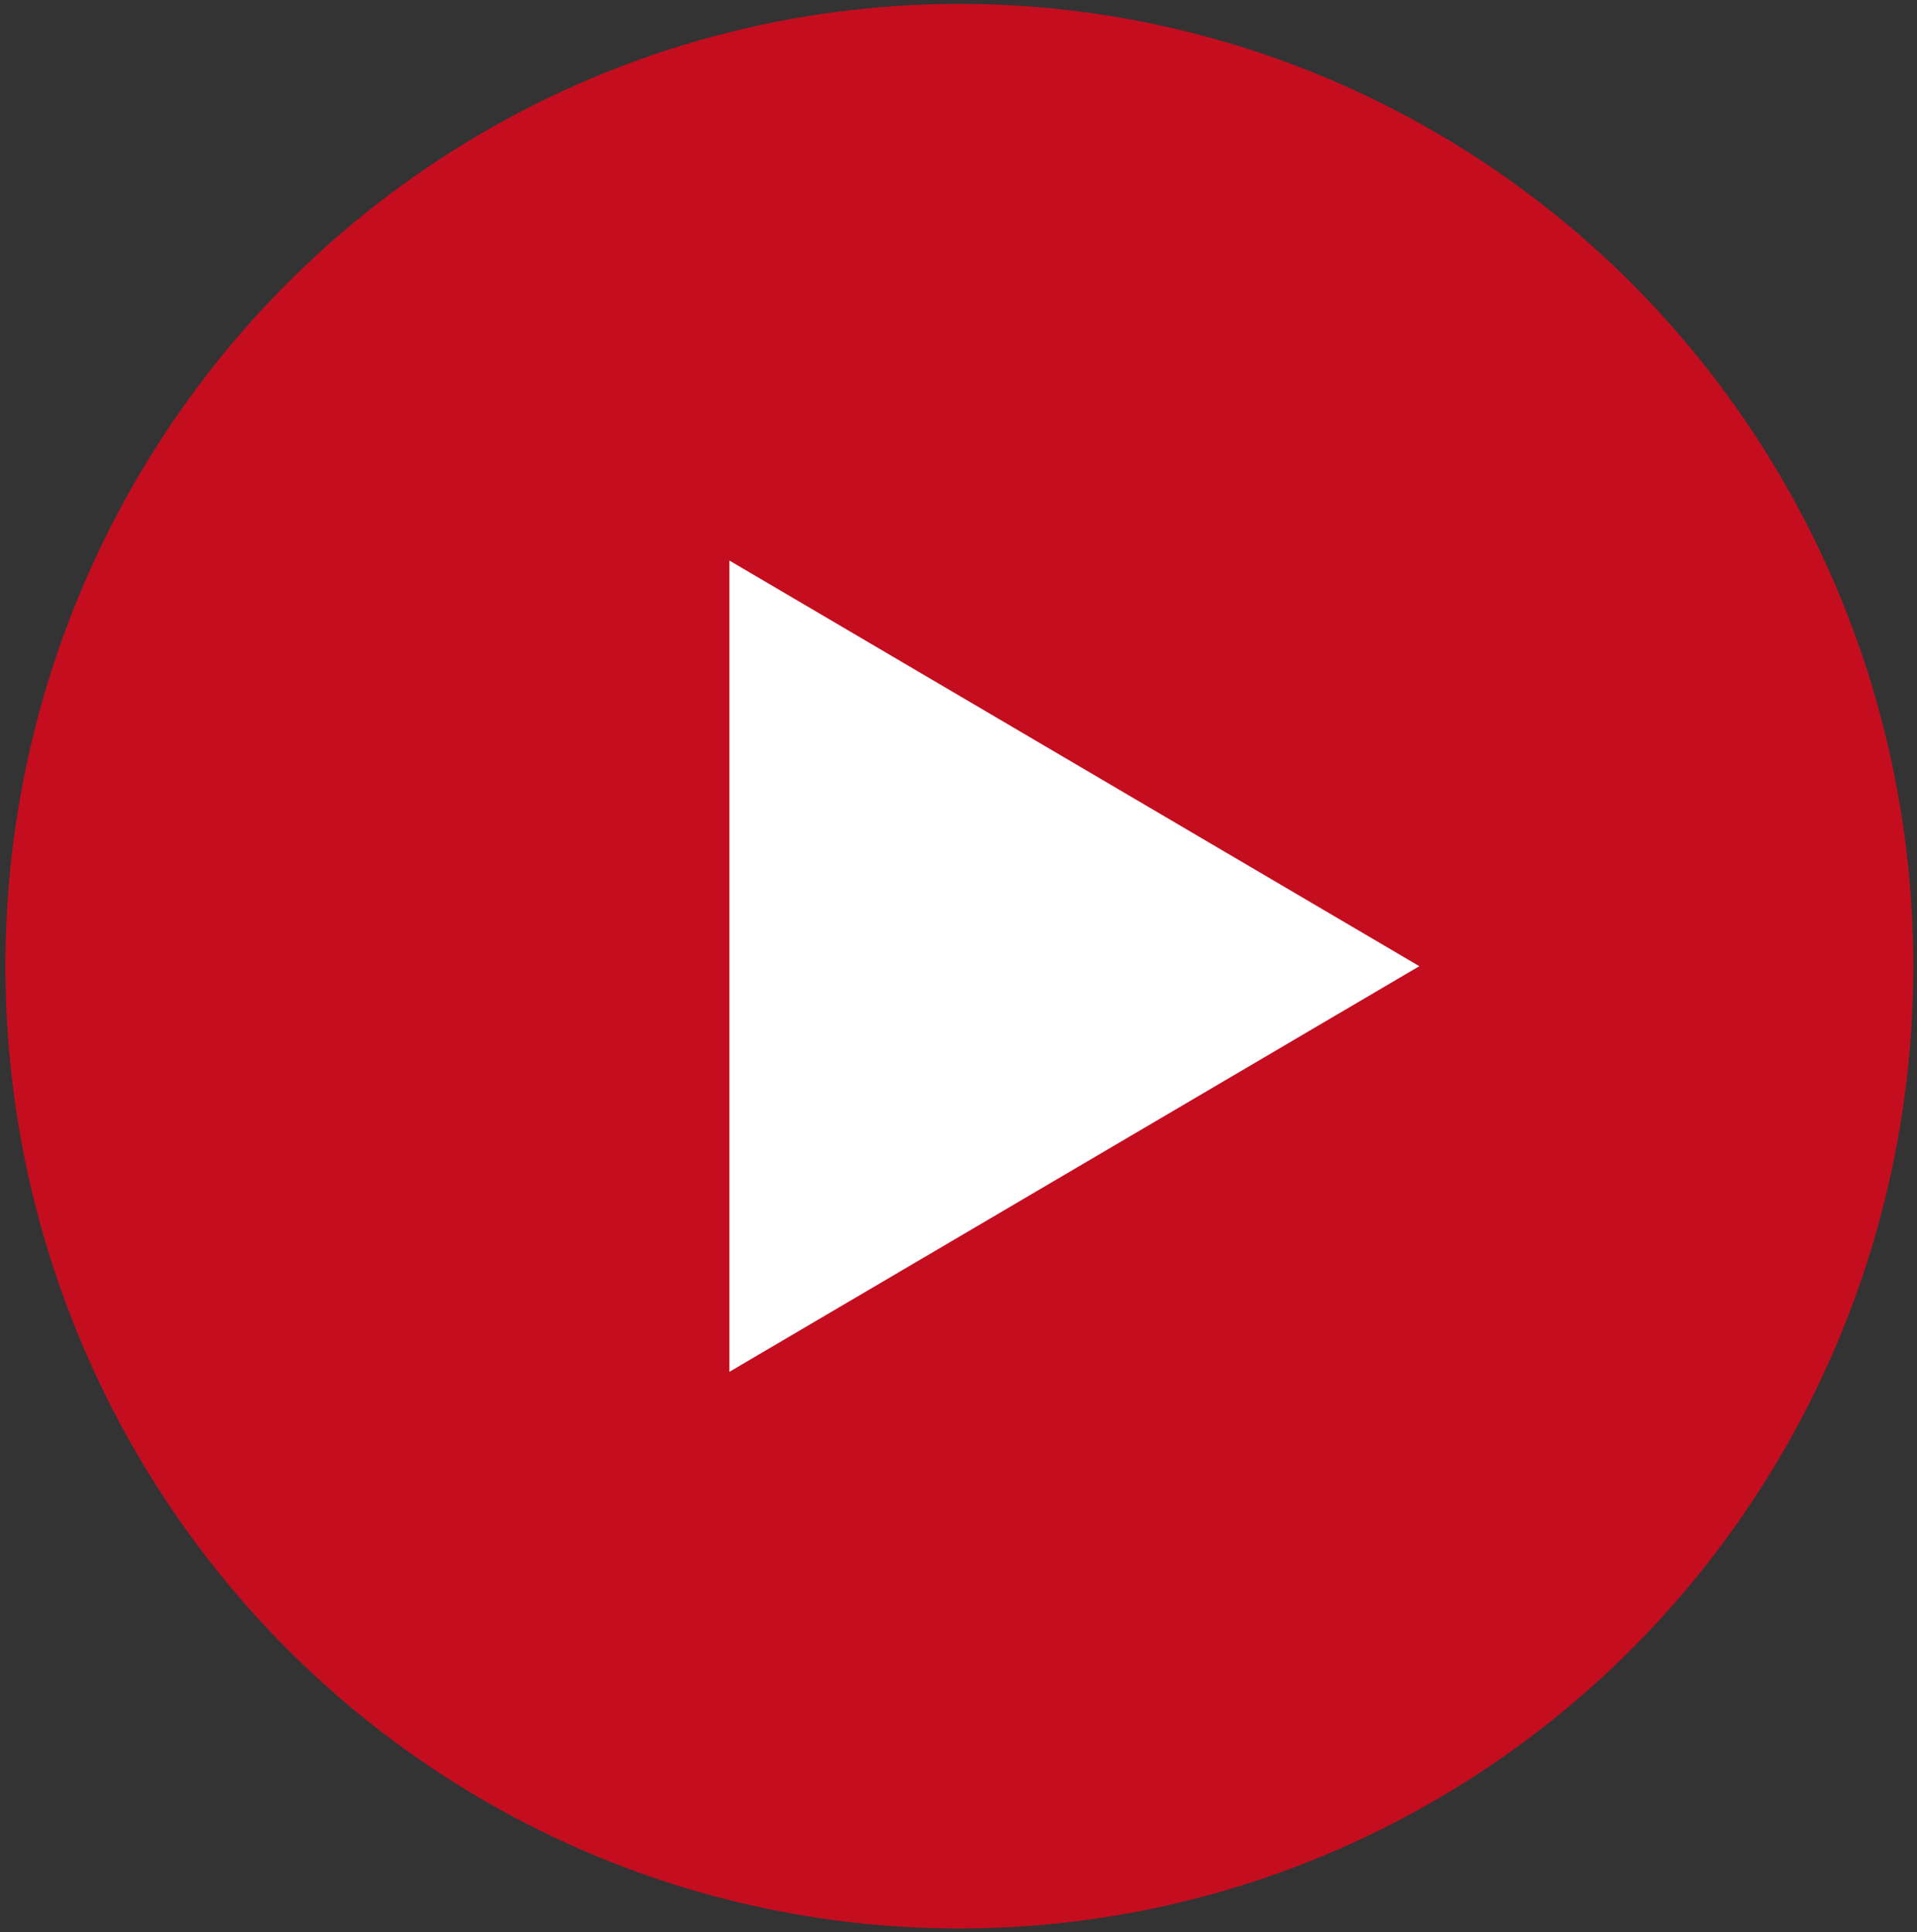 <svg width="244" height="246" viewBox="0 0 244 246" fill="none" xmlns="http://www.w3.org/2000/svg">
<rect x="0" y="0" width="244" height="246" fill="#333333" stroke="none"/>
<ellipse cx="122.112" cy="123" rx="121.421" ry="122.505" fill="#C40E20"/>
<path d="M180.654 123L92.841 174.638L92.841 71.362L180.654 123Z" fill="white"/>
</svg>
